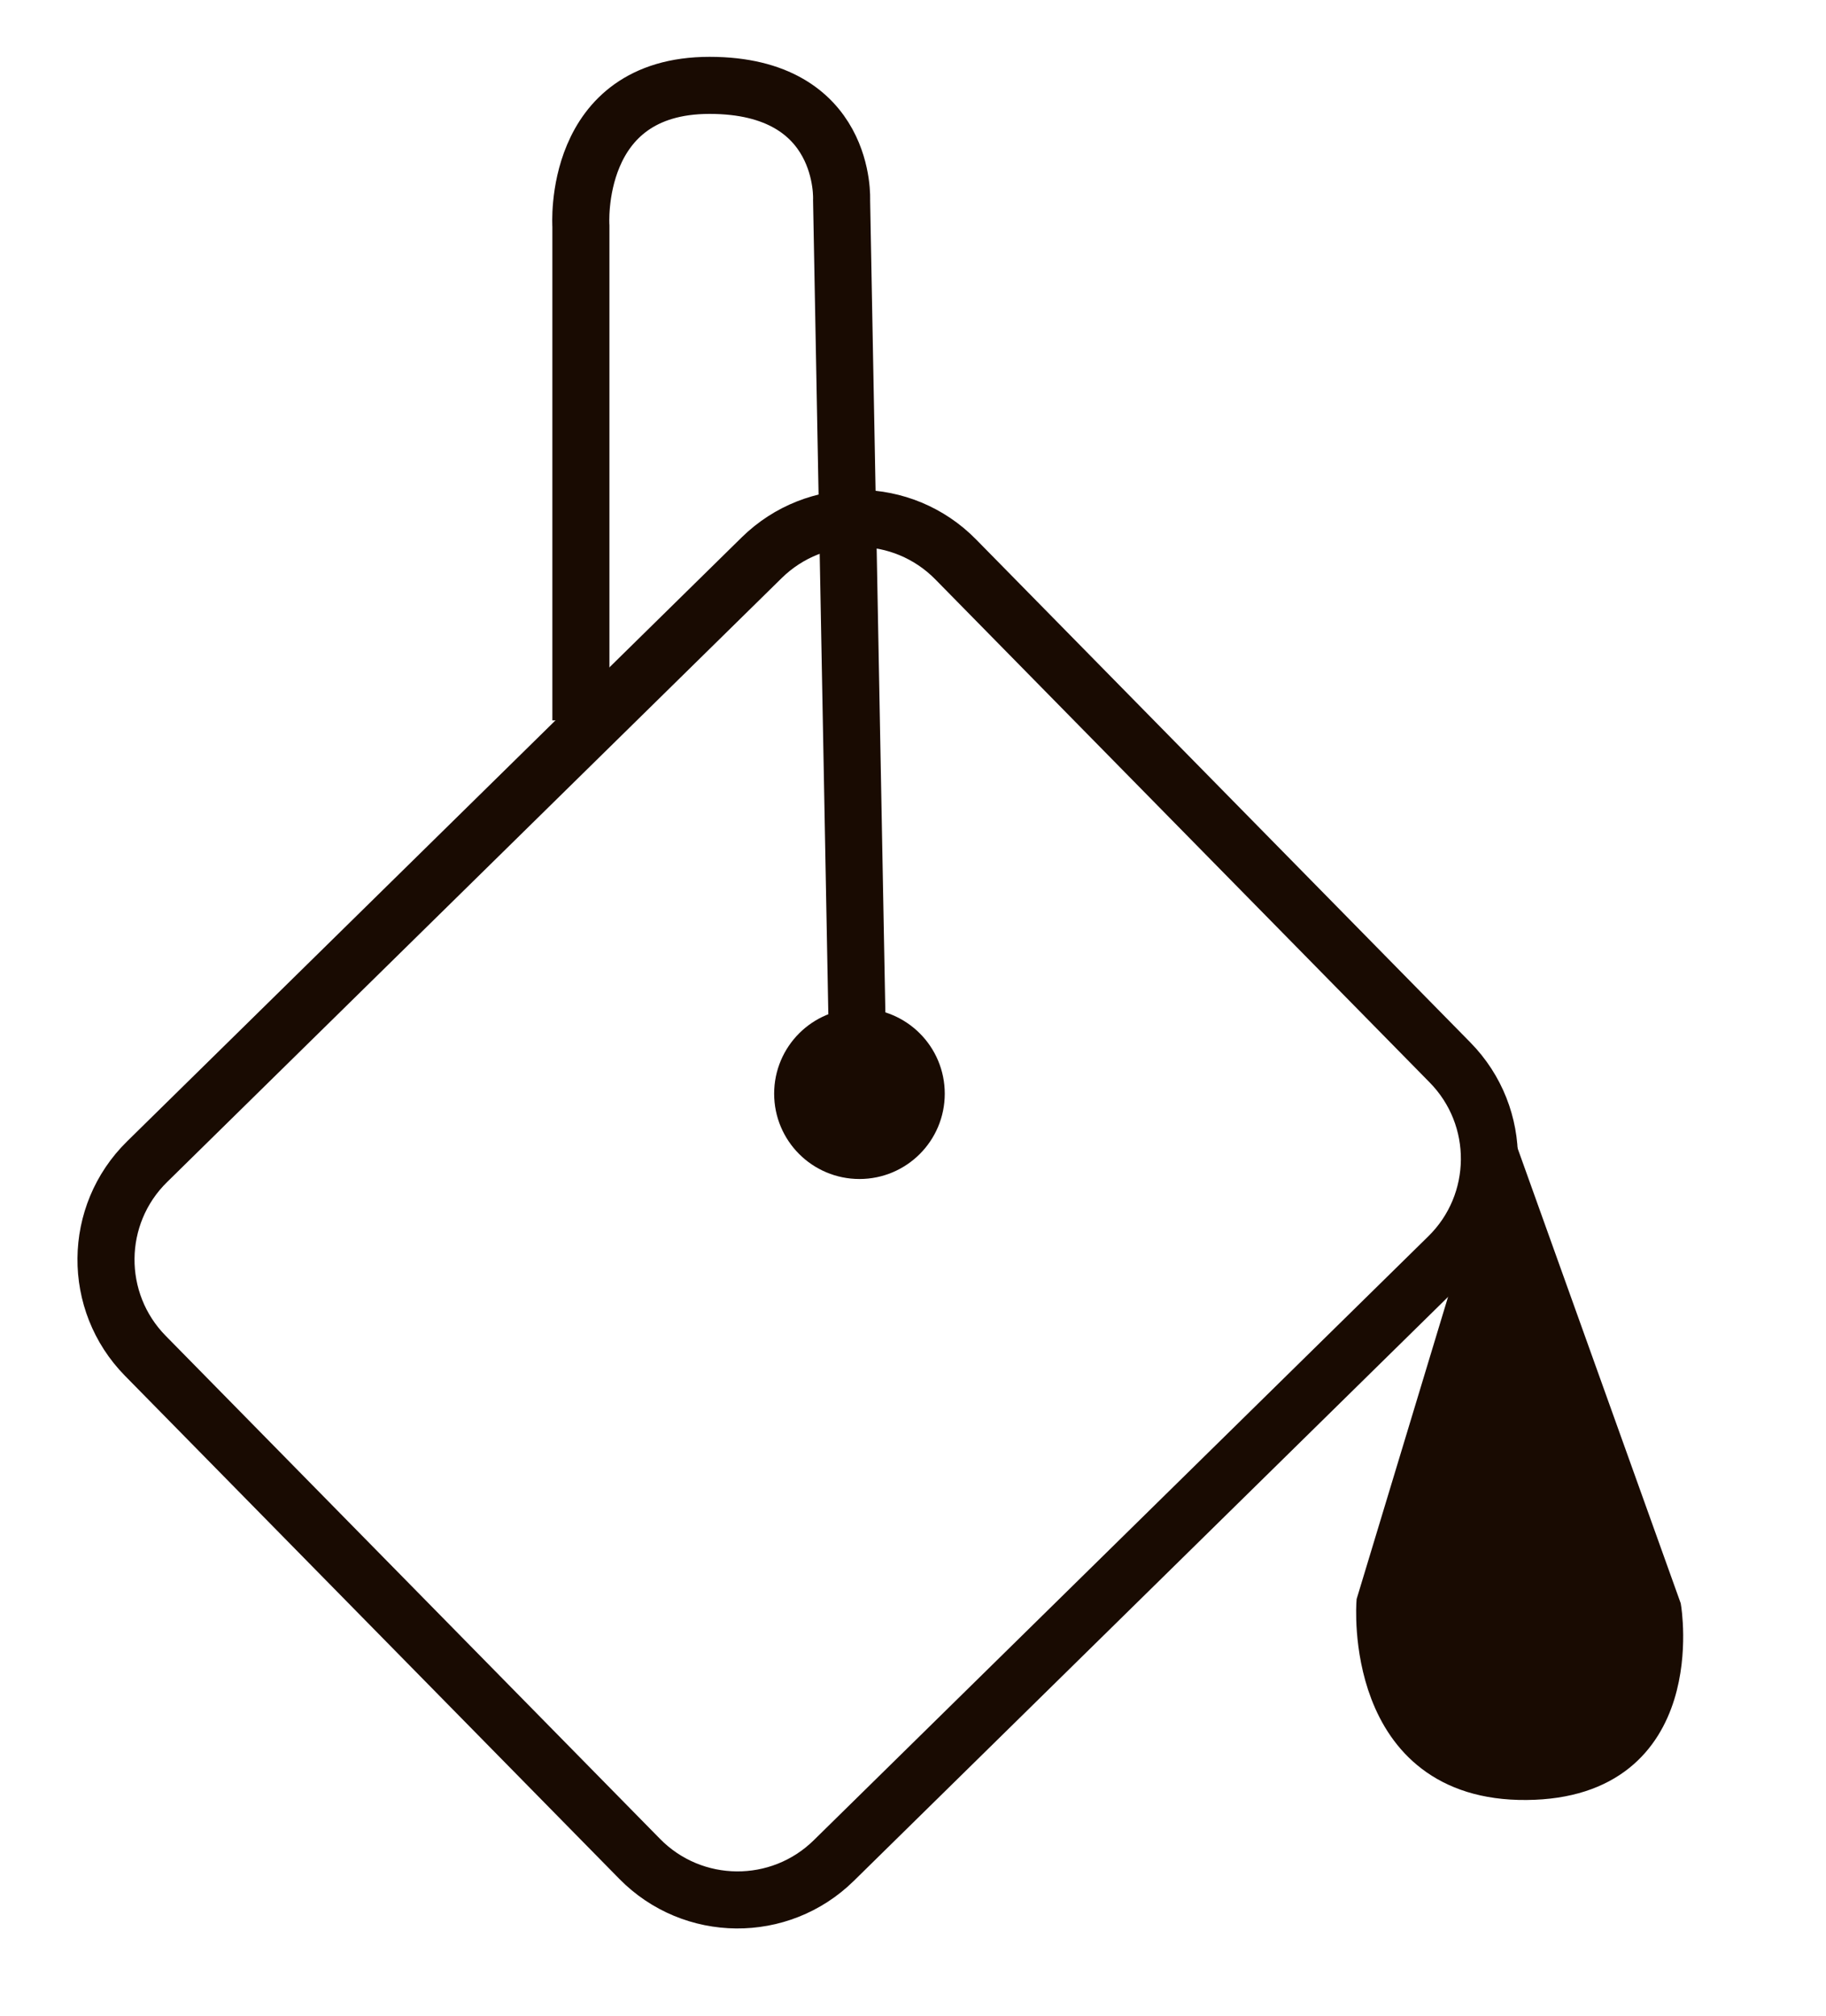 <svg xmlns="http://www.w3.org/2000/svg" fill="none" viewBox="0 0 48 53" height="53" width="48">
<path stroke-miterlimit="10" stroke-width="1.5" stroke="#190B02" d="M38.118 27.929L25.123 14.705C23.727 13.284 21.443 13.264 20.022 14.661L3.865 30.538C2.444 31.934 2.424 34.218 3.821 35.639L16.816 48.863C18.212 50.283 20.496 50.303 21.917 48.907L38.074 33.03C39.494 31.634 39.514 29.35 38.118 27.929Z"></path>
<path stroke-miterlimit="10" stroke-width="1.5" stroke="#190B02" d="M15.27 18.936V5.944C15.27 5.944 15.018 2.244 18.652 2.244C22.286 2.244 22.123 5.266 22.123 5.266L22.556 28.352"></path>
<path stroke-miterlimit="10" stroke-width="1.5" stroke="#190B02" fill="#190B02" d="M22.593 30.241C23.417 30.241 24.085 29.573 24.085 28.748C24.085 27.924 23.417 27.256 22.593 27.256C21.768 27.256 21.1 27.924 21.1 28.748C21.1 29.573 21.768 30.241 22.593 30.241Z"></path>
<path stroke-miterlimit="10" stroke="#190B02" fill="#190B02" d="M39.583 30.799L36.156 42.125C36.156 42.125 35.795 46.85 40.124 46.814C44.452 46.778 43.695 42.27 43.695 42.27L39.583 30.799Z"></path>
</svg>
